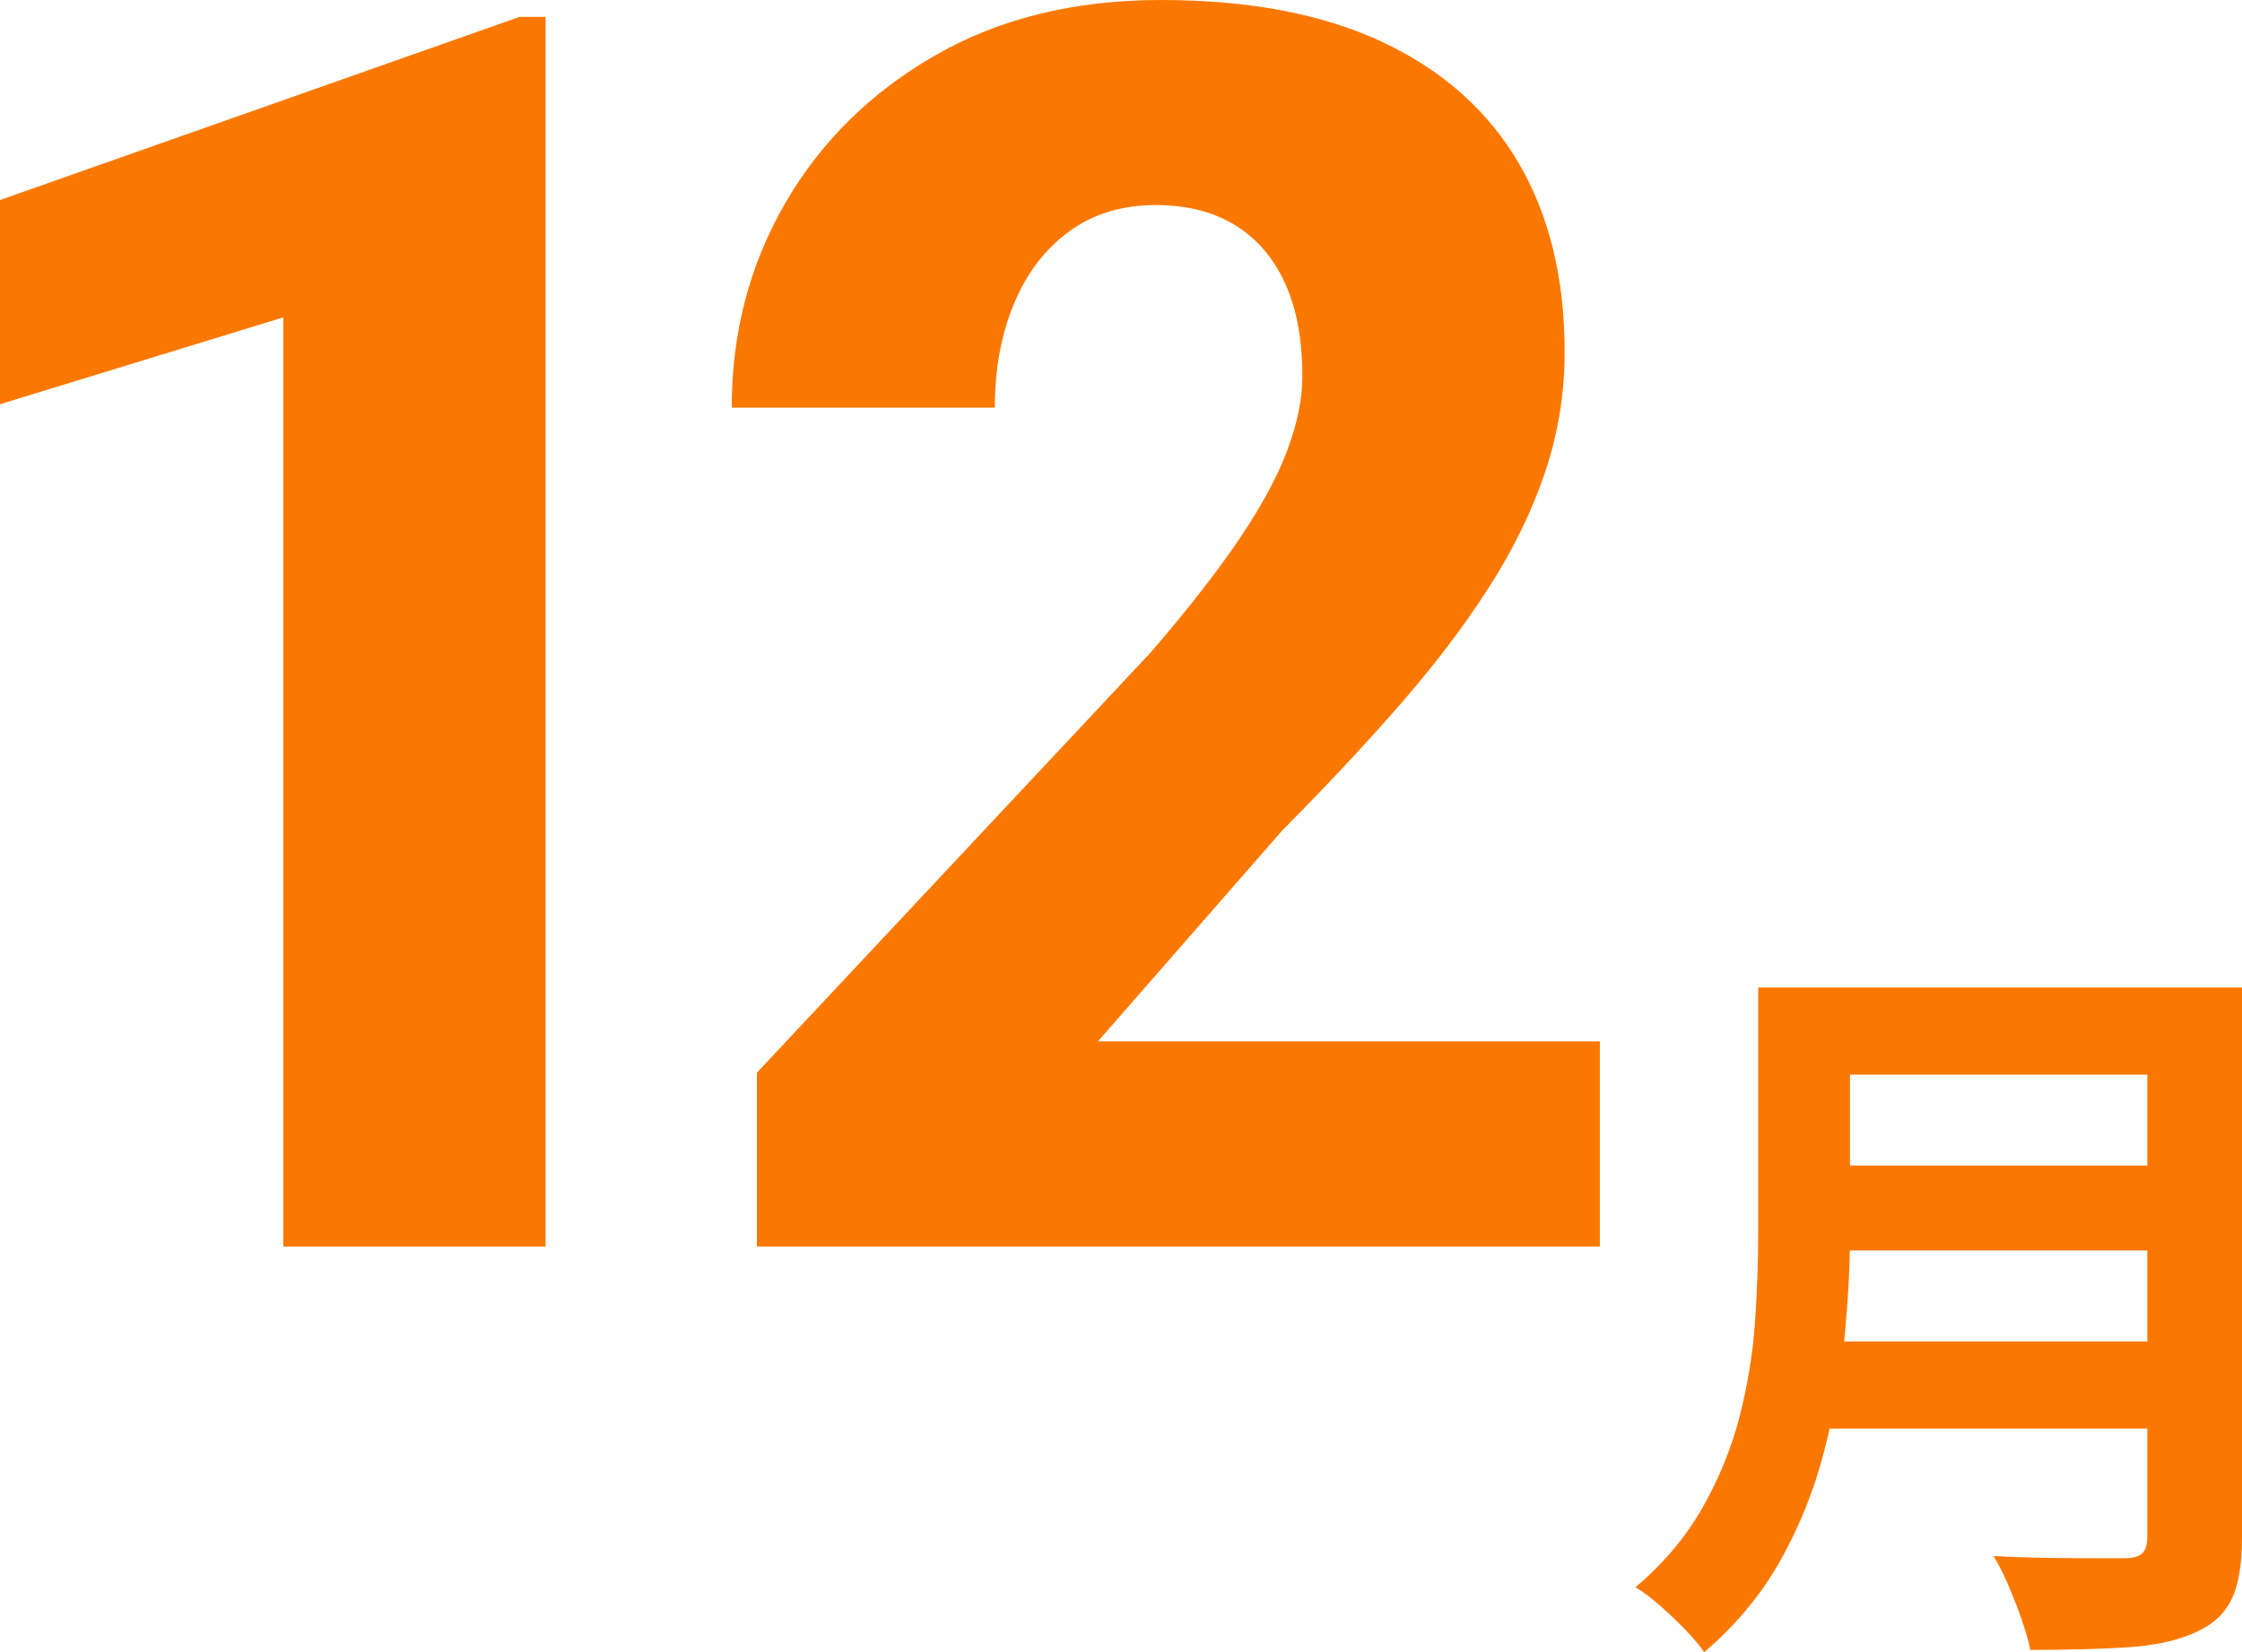 <svg width="57" height="42" viewBox="0 0 57 42" fill="none" xmlns="http://www.w3.org/2000/svg">
<g clip-path="url(#clip0_49_2815)">
<path d="M13.87 0.429V31.689H7.202V8.068L0 10.276V5.085L13.209 0.429H13.87Z" fill="#FA7800"/>
<path d="M40.674 26.476V31.689H19.243V27.27L29.256 16.585C30.193 15.498 30.941 14.54 31.502 13.71C32.063 12.881 32.473 12.126 32.728 11.447C32.983 10.767 33.111 10.141 33.111 9.569C33.111 8.639 32.966 7.852 32.674 7.209C32.384 6.565 31.96 6.072 31.407 5.728C30.852 5.386 30.178 5.213 29.383 5.213C28.53 5.213 27.8 5.435 27.189 5.879C26.578 6.322 26.108 6.933 25.783 7.713C25.455 8.493 25.292 9.376 25.292 10.363H18.603C18.603 8.461 19.057 6.726 19.966 5.16C20.875 3.593 22.147 2.342 23.78 1.406C25.412 0.468 27.324 0 29.511 0C31.755 0 33.636 0.357 35.156 1.073C36.676 1.788 37.826 2.811 38.607 4.14C39.388 5.471 39.779 7.073 39.779 8.947C39.779 10.006 39.612 11.028 39.278 12.015C38.946 13.002 38.466 13.982 37.84 14.954C37.215 15.927 36.463 16.917 35.581 17.926C34.702 18.934 33.708 19.996 32.6 21.112L27.912 26.476L40.674 26.476Z" fill="#FA7800"/>
<path d="M44.7 25.105H47.033V31.374C47.033 32.196 46.985 33.079 46.892 34.026C46.798 34.973 46.625 35.933 46.374 36.905C46.123 37.877 45.754 38.799 45.265 39.67C44.775 40.542 44.13 41.319 43.327 42C43.214 41.836 43.055 41.647 42.848 41.432C42.641 41.217 42.422 41.009 42.19 40.807C41.958 40.605 41.754 40.453 41.579 40.352C42.293 39.746 42.86 39.074 43.28 38.335C43.7 37.597 44.014 36.83 44.221 36.033C44.427 35.238 44.559 34.443 44.616 33.647C44.672 32.852 44.7 32.088 44.7 31.355V25.105ZM46.167 34.102H55.609V36.318H46.167V34.102ZM46.261 25.105H55.647V27.321H46.261V25.105ZM46.281 29.631H55.74V31.791H46.281V29.631ZM54.593 25.105H57V39.102C57 39.784 56.909 40.308 56.727 40.674C56.546 41.04 56.235 41.319 55.797 41.508C55.345 41.71 54.782 41.833 54.104 41.877C53.427 41.921 52.6 41.944 51.621 41.944C51.571 41.716 51.496 41.457 51.396 41.167C51.296 40.876 51.182 40.586 51.057 40.295C50.932 40.005 50.806 39.759 50.681 39.556C51.12 39.582 51.568 39.597 52.026 39.604C52.484 39.611 52.891 39.614 53.248 39.614H54.01C54.223 39.614 54.373 39.573 54.462 39.49C54.55 39.409 54.593 39.266 54.593 39.064V25.105Z" fill="#FA7800"/>
</g>
<defs>
<clipPath id="clip0_49_2815">
<rect width="57" height="42" fill="white"/>
</clipPath>
</defs>
</svg>
